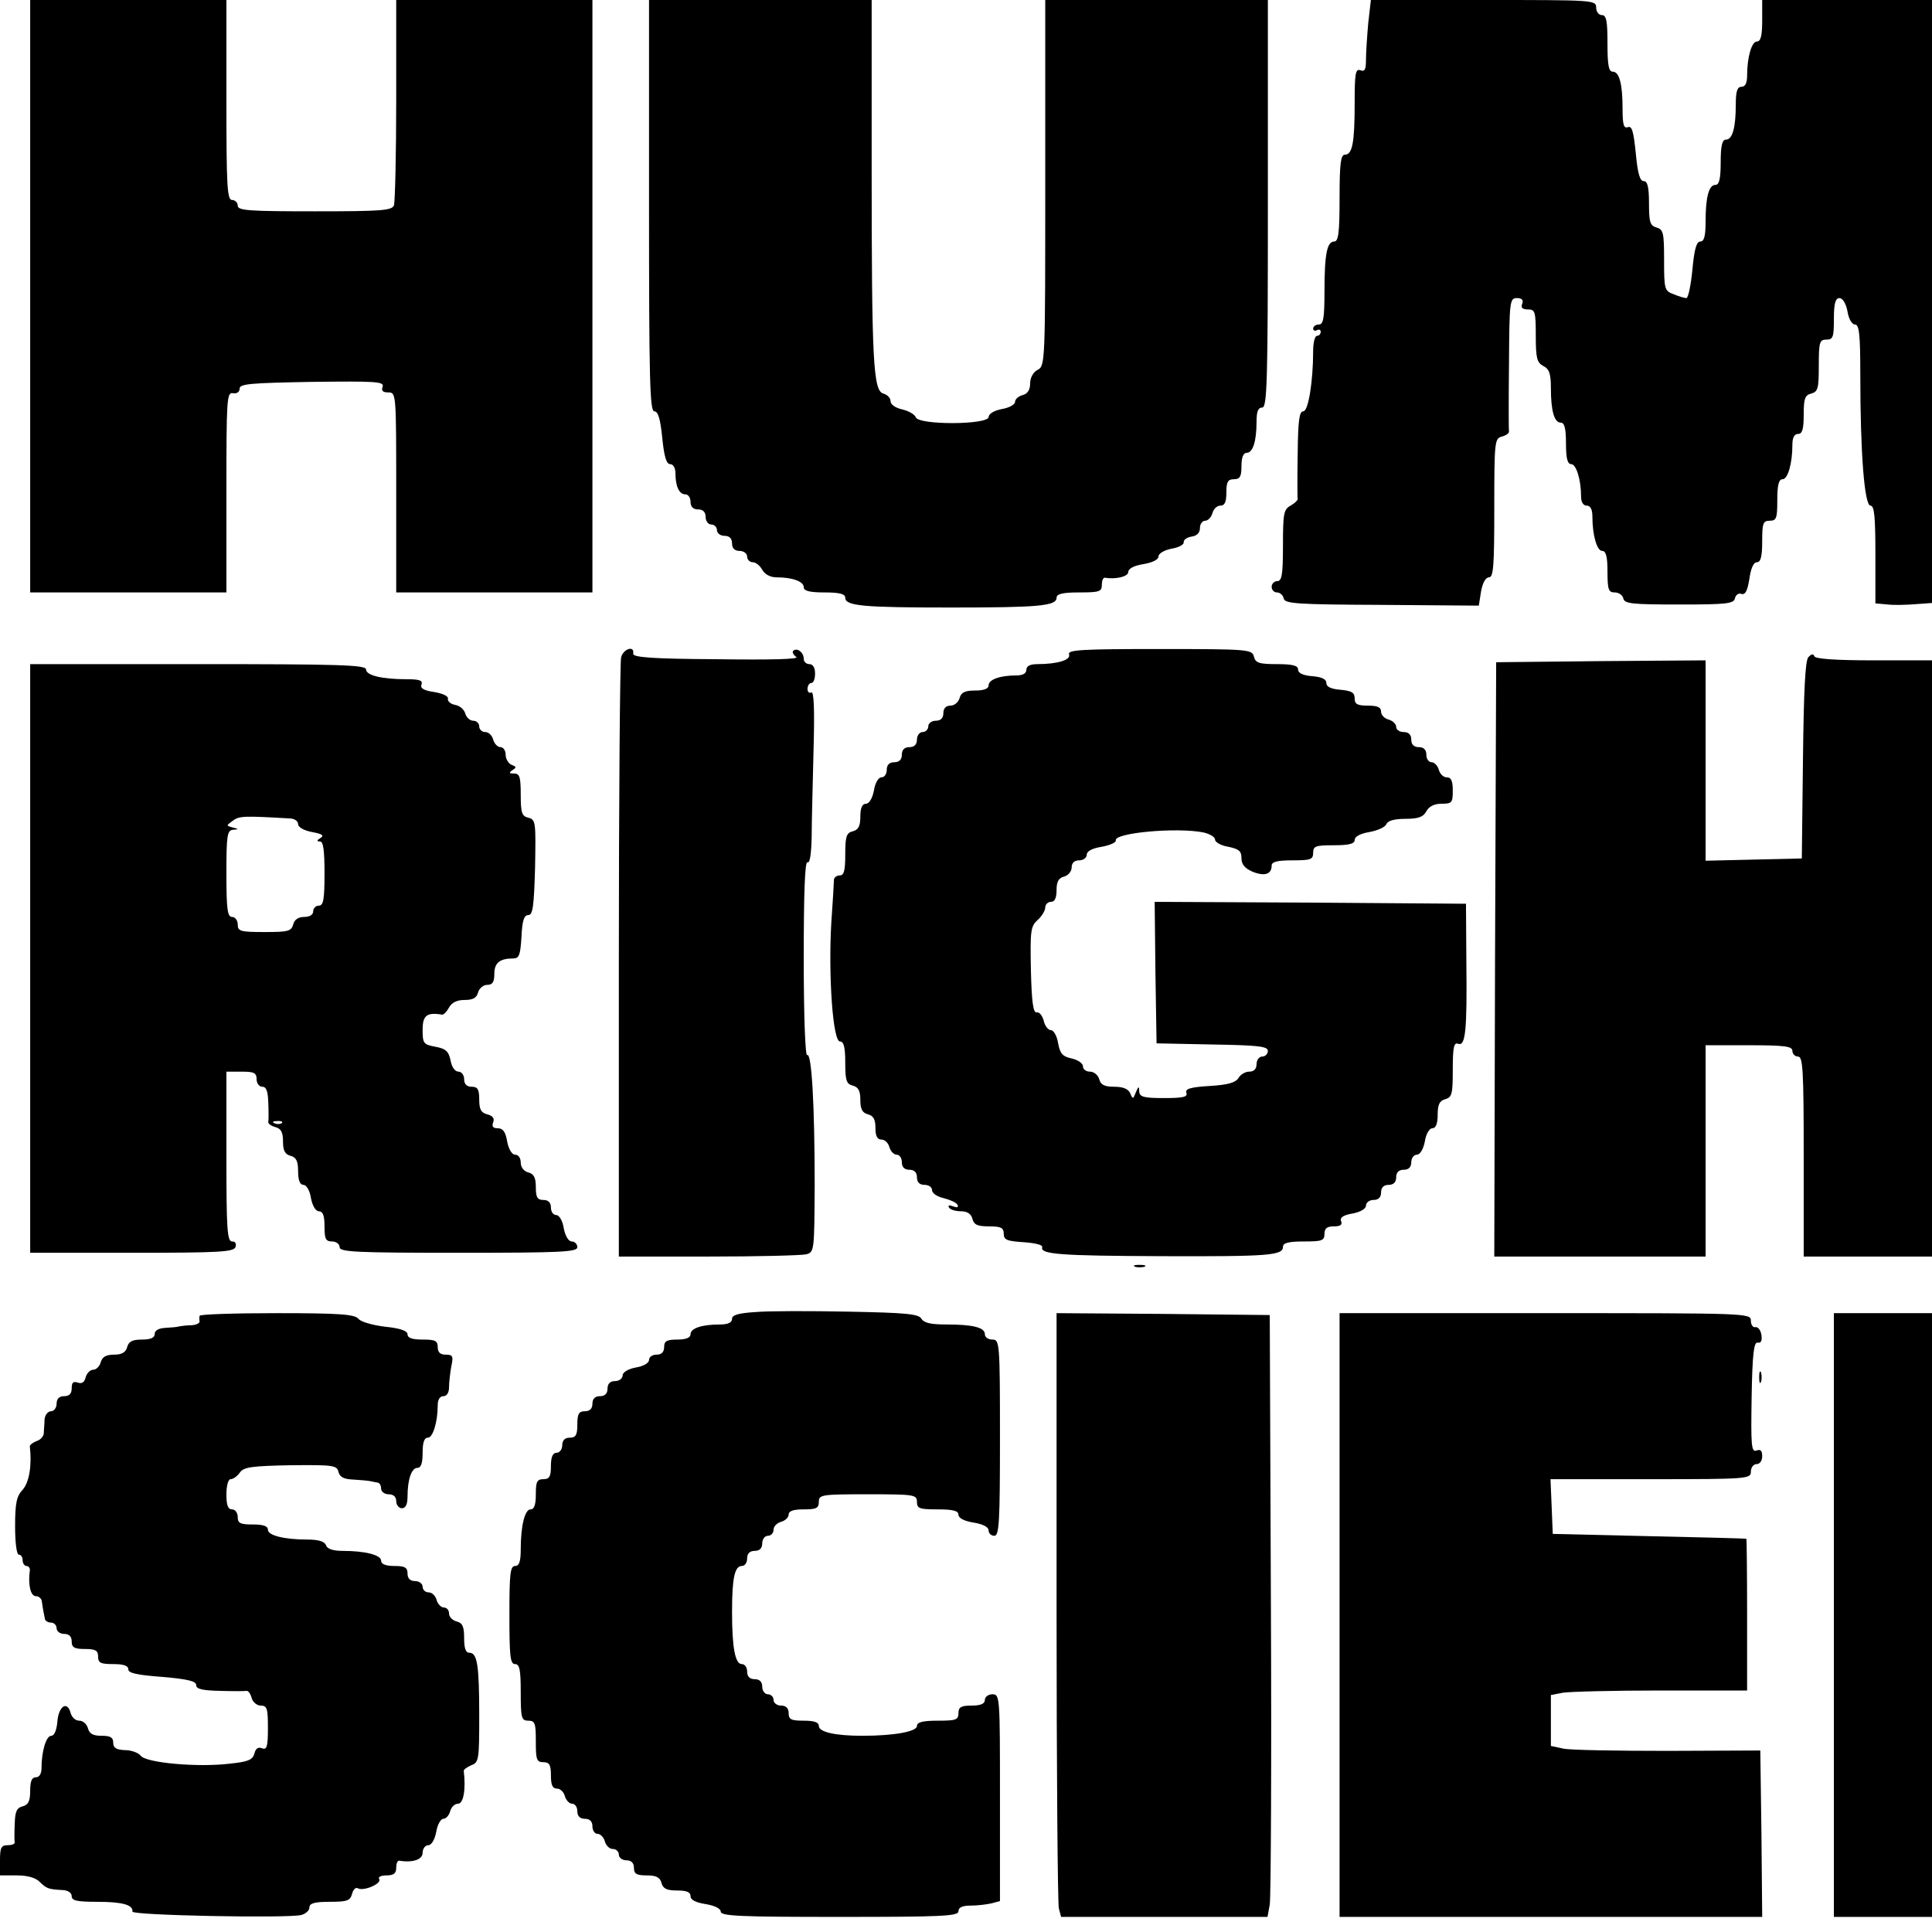 <?xml version="1.0" standalone="no"?>
<!DOCTYPE svg PUBLIC "-//W3C//DTD SVG 20010904//EN"
 "http://www.w3.org/TR/2001/REC-SVG-20010904/DTD/svg10.dtd">
<svg version="1.0" xmlns="http://www.w3.org/2000/svg"
 width="512pt" height="512pt" viewBox="0 0 512 512"
 preserveAspectRatio="xMidYMid meet">
<g transform="translate(0,512) scale(0.1,-0.1)"
fill="#000000" stroke="none">
<path d="M80 4335 l0 -785 260 0 260 0 0 265 c0 246 1 266 17 263 10 -2 18 3
18 12 0 13 29 15 192 18 169 2 192 1 187 -13 -4 -10 0 -15 15 -15 21 0 21 -2
21 -265 l0 -265 260 0 260 0 0 785 0 785 -260 0 -260 0 0 -264 c0 -145 -3
-271 -6 -280 -5 -14 -33 -16 -210 -16 -175 0 -204 2 -204 15 0 8 -7 15 -15 15
-13 0 -15 36 -15 265 l0 265 -260 0 -260 0 0 -785z"/>
<path d="M1720 4575 c0 -460 2 -545 14 -545 10 0 16 -20 21 -70 5 -50 11 -70
21 -70 8 0 14 -10 14 -24 0 -35 10 -56 26 -56 8 0 14 -9 14 -20 0 -13 7 -20
20 -20 13 0 20 -7 20 -20 0 -11 7 -20 15 -20 8 0 15 -7 15 -15 0 -8 9 -15 20
-15 13 0 20 -7 20 -20 0 -13 7 -20 20 -20 11 0 20 -7 20 -15 0 -8 7 -15 15
-15 8 0 19 -9 25 -20 7 -12 21 -20 38 -20 42 0 72 -11 72 -26 0 -10 15 -14 55
-14 40 0 55 -4 55 -14 0 -22 48 -26 280 -26 232 0 280 4 280 26 0 10 16 14 60
14 53 0 60 2 60 20 0 11 3 19 8 19 29 -5 62 3 62 15 0 9 15 17 40 21 24 4 40
12 40 20 0 8 15 17 35 21 19 3 33 11 32 17 -1 6 8 13 21 15 14 2 22 10 22 23
0 10 6 19 14 19 7 0 16 9 19 20 3 11 12 20 21 20 12 0 16 10 16 35 0 28 4 35
20 35 16 0 20 7 20 35 0 23 5 35 14 35 16 0 26 30 26 83 0 26 4 37 15 37 13 0
15 67 15 540 l0 540 -295 0 -295 0 0 -485 c0 -474 0 -485 -20 -495 -12 -6 -20
-21 -20 -36 0 -17 -7 -28 -20 -31 -11 -3 -20 -11 -20 -18 0 -7 -16 -16 -35
-19 -21 -4 -35 -13 -35 -21 0 -21 -185 -22 -193 -1 -3 8 -19 17 -36 21 -18 4
-31 13 -31 22 0 8 -8 17 -19 20 -27 7 -31 86 -31 600 l0 443 -295 0 -295 0 0
-545z"/>
<path d="M3626 5059 c-3 -34 -6 -78 -6 -97 0 -26 -3 -33 -15 -28 -13 4 -15 -9
-15 -87 0 -105 -6 -137 -26 -137 -11 0 -14 -24 -14 -115 0 -91 -3 -115 -14
-115 -19 0 -26 -32 -26 -132 0 -72 -3 -88 -15 -88 -8 0 -15 -5 -15 -11 0 -5 5
-7 10 -4 6 3 10 1 10 -4 0 -6 -4 -11 -10 -11 -5 0 -10 -17 -10 -39 0 -83 -13
-161 -26 -161 -11 0 -14 -25 -15 -112 -1 -62 -1 -116 0 -120 0 -4 -8 -12 -19
-18 -18 -10 -20 -21 -20 -105 0 -78 -3 -95 -15 -95 -8 0 -15 -7 -15 -15 0 -8
6 -15 14 -15 8 0 16 -7 18 -16 3 -14 35 -16 260 -17 l257 -2 6 38 c4 22 12 37
21 37 12 0 14 32 14 184 0 176 1 184 20 189 11 3 20 9 19 14 -1 4 -1 86 0 181
1 164 2 172 21 172 13 0 18 -5 14 -15 -4 -10 0 -15 15 -15 19 0 21 -5 21 -70
0 -59 3 -71 20 -80 16 -8 20 -21 20 -58 0 -61 9 -92 26 -92 10 0 14 -15 14
-55 0 -40 4 -55 14 -55 13 0 26 -41 26 -86 0 -15 6 -24 15 -24 10 0 15 -10 15
-29 0 -49 12 -91 26 -91 10 0 14 -15 14 -55 0 -48 3 -55 19 -55 11 0 21 -7 23
-16 3 -14 23 -16 148 -16 127 0 145 2 148 17 2 9 10 14 17 11 10 -3 16 8 21
40 4 28 11 44 20 44 10 0 14 15 14 55 0 48 2 55 20 55 18 0 20 7 20 55 0 40 4
55 14 55 14 0 26 42 26 91 0 19 5 29 15 29 11 0 15 12 15 51 0 42 3 52 20 56
18 5 20 14 20 74 0 62 2 69 20 69 18 0 20 7 20 55 0 41 4 55 15 55 8 0 17 -14
21 -35 3 -20 12 -35 20 -35 11 0 14 -26 14 -133 0 -209 11 -347 27 -347 10 0
13 -28 13 -129 l0 -130 33 -3 c17 -2 51 -1 75 1 l42 3 0 799 0 799 -225 0
-225 0 0 -55 c0 -40 -4 -55 -14 -55 -14 0 -26 -42 -26 -91 0 -19 -5 -29 -15
-29 -11 0 -15 -12 -15 -47 0 -62 -9 -93 -26 -93 -10 0 -14 -16 -14 -60 0 -44
-4 -60 -14 -60 -17 0 -26 -31 -26 -97 0 -39 -4 -53 -14 -53 -10 0 -16 -20 -21
-75 -4 -41 -11 -75 -16 -75 -4 0 -19 4 -33 10 -25 9 -26 13 -26 91 0 72 -2 81
-20 86 -17 5 -20 14 -20 64 0 44 -4 59 -14 59 -10 0 -16 20 -21 74 -6 58 -10
73 -21 69 -11 -4 -14 7 -14 48 0 68 -9 99 -26 99 -11 0 -14 18 -14 75 0 60 -3
75 -15 75 -8 0 -15 9 -15 20 0 20 -7 20 -299 20 l-298 0 -7 -61z"/>
<path d="M1646 3378 c-3 -13 -6 -375 -6 -805 l0 -783 238 0 c130 0 247 3 259
6 21 6 21 10 22 182 0 213 -8 354 -20 346 -5 -3 -9 105 -9 256 0 172 3 259 10
255 6 -4 10 21 11 67 0 40 3 144 5 231 3 107 1 156 -6 152 -5 -3 -10 1 -10 9
0 9 5 16 10 16 6 0 10 11 10 25 0 16 -6 25 -15 25 -8 0 -15 6 -15 14 0 17 -18
31 -28 21 -3 -3 0 -10 8 -16 10 -6 -66 -8 -210 -6 -174 1 -224 5 -222 15 4 22
-26 13 -32 -10z"/>
<path d="M2833 3386 c6 -15 -31 -26 -84 -26 -19 0 -29 -5 -29 -15 0 -10 -10
-15 -27 -15 -43 0 -73 -11 -73 -26 0 -9 -12 -14 -36 -14 -27 0 -37 -5 -41 -20
-3 -11 -14 -20 -24 -20 -12 0 -19 -7 -19 -20 0 -13 -7 -20 -20 -20 -11 0 -20
-7 -20 -15 0 -8 -7 -15 -15 -15 -8 0 -15 -9 -15 -20 0 -13 -7 -20 -20 -20 -13
0 -20 -7 -20 -20 0 -13 -7 -20 -20 -20 -13 0 -20 -7 -20 -20 0 -11 -6 -20 -14
-20 -8 0 -17 -15 -20 -35 -4 -21 -13 -35 -21 -35 -10 0 -15 -11 -15 -34 0 -25
-5 -35 -20 -39 -17 -4 -20 -14 -20 -61 0 -43 -3 -56 -15 -56 -8 0 -15 -6 -15
-12 0 -7 -3 -58 -7 -114 -8 -139 4 -314 23 -314 10 0 14 -15 14 -56 0 -47 3
-57 20 -61 15 -4 20 -14 20 -38 0 -24 5 -34 20 -38 15 -4 20 -14 20 -36 0 -22
5 -31 16 -31 9 0 18 -9 21 -20 3 -11 12 -20 19 -20 8 0 14 -9 14 -20 0 -13 7
-20 20 -20 13 0 20 -7 20 -20 0 -13 7 -20 20 -20 11 0 20 -6 20 -14 0 -8 13
-17 30 -21 16 -4 33 -11 37 -17 4 -8 0 -9 -11 -5 -10 4 -15 3 -11 -3 3 -6 18
-10 32 -10 16 0 27 -7 30 -20 4 -16 14 -20 44 -20 32 0 39 -4 39 -19 0 -17 8
-20 53 -23 29 -2 51 -7 49 -13 -6 -19 45 -23 318 -24 285 -1 320 2 320 25 0
10 15 14 55 14 48 0 55 2 55 20 0 15 7 20 25 20 17 0 23 4 19 14 -4 9 6 16 30
20 22 4 36 13 36 21 0 8 9 15 20 15 13 0 20 7 20 20 0 13 7 20 20 20 13 0 20
7 20 20 0 13 7 20 20 20 13 0 20 7 20 20 0 11 7 20 15 20 8 0 17 14 21 35 3
20 12 35 20 35 9 0 14 12 14 36 0 27 5 37 20 41 18 5 20 14 20 79 0 58 3 72
14 68 20 -8 24 36 22 216 l-1 155 -413 3 -412 2 2 -187 3 -188 148 -3 c122 -2
147 -5 147 -17 0 -8 -7 -15 -15 -15 -8 0 -15 -9 -15 -20 0 -13 -7 -20 -20 -20
-10 0 -23 -8 -28 -17 -8 -12 -27 -18 -77 -21 -51 -3 -65 -8 -61 -18 4 -11 -8
-14 -59 -14 -55 0 -65 3 -66 18 0 14 -2 14 -9 -3 -7 -18 -8 -19 -15 -2 -5 11
-18 17 -42 17 -26 0 -36 5 -40 20 -3 11 -14 20 -24 20 -11 0 -19 6 -19 14 0 8
-13 17 -30 21 -24 5 -31 13 -36 41 -3 19 -12 34 -19 34 -7 0 -16 11 -19 25 -4
14 -12 24 -19 22 -9 -1 -13 28 -15 112 -2 104 -1 116 18 133 11 10 20 25 20
33 0 8 7 15 15 15 10 0 15 10 15 31 0 22 5 32 20 36 11 3 20 14 20 24 0 12 7
19 20 19 11 0 20 7 20 15 0 9 14 17 40 21 21 4 38 11 37 17 -4 20 161 35 232
21 17 -4 31 -12 31 -19 0 -7 16 -16 35 -19 28 -6 35 -11 35 -30 0 -17 9 -27
29 -36 32 -13 51 -7 51 16 0 10 14 14 55 14 48 0 55 2 55 20 0 18 7 20 55 20
41 0 55 4 55 14 0 9 15 17 39 21 22 4 42 13 45 21 4 9 21 14 50 14 35 0 48 5
56 20 7 13 21 20 40 20 28 0 30 3 30 35 0 25 -4 35 -16 35 -9 0 -18 9 -21 20
-3 11 -12 20 -19 20 -8 0 -14 9 -14 20 0 13 -7 20 -20 20 -13 0 -20 7 -20 20
0 13 -7 20 -20 20 -11 0 -20 6 -20 14 0 7 -9 16 -20 19 -11 3 -20 12 -20 21 0
12 -10 16 -35 16 -28 0 -35 4 -35 19 0 16 -8 20 -37 23 -26 2 -38 8 -38 18 0
10 -12 16 -37 18 -25 2 -38 8 -38 18 0 10 -14 14 -56 14 -47 0 -57 3 -61 20
-5 19 -14 20 -250 20 -205 0 -244 -2 -240 -14z"/>
<path d="M4792 3378 c-8 -10 -12 -91 -14 -274 l-3 -259 -127 -3 -128 -3 0 266
0 265 -277 -2 -278 -3 -3 -787 -2 -788 280 0 280 0 0 280 0 280 115 0 c96 0
115 -3 115 -15 0 -8 7 -15 15 -15 13 0 15 -36 15 -265 l0 -265 170 0 170 0 0
790 0 790 -154 0 c-104 0 -156 4 -158 11 -2 7 -8 6 -16 -3z"/>
<path d="M80 2580 l0 -780 269 0 c230 0 270 2 275 15 3 9 0 15 -9 15 -13 0
-15 34 -15 225 l0 225 40 0 c33 0 40 -3 40 -20 0 -11 7 -20 15 -20 11 0 15
-12 16 -42 1 -24 1 -47 0 -51 -1 -5 8 -11 19 -14 15 -4 20 -14 20 -38 0 -24 5
-34 20 -38 15 -4 20 -14 20 -41 0 -24 5 -36 14 -36 8 0 17 -15 20 -35 4 -21
13 -35 21 -35 11 0 15 -12 15 -40 0 -33 3 -40 20 -40 11 0 20 -7 20 -15 0 -13
42 -15 315 -15 273 0 315 2 315 15 0 8 -7 15 -15 15 -8 0 -17 14 -21 35 -3 20
-12 35 -20 35 -8 0 -14 9 -14 20 0 13 -7 20 -20 20 -16 0 -20 7 -20 34 0 25
-5 35 -20 39 -12 3 -20 14 -20 26 0 12 -6 21 -15 21 -8 0 -17 14 -21 35 -4 25
-11 35 -25 35 -13 0 -16 5 -12 16 4 10 -1 17 -16 21 -16 4 -21 13 -21 39 0 27
-4 34 -20 34 -13 0 -20 7 -20 20 0 11 -7 20 -15 20 -9 0 -18 12 -21 30 -5 24
-13 31 -40 36 -32 6 -34 9 -34 45 0 38 11 47 52 40 4 0 12 8 18 19 7 13 21 20
41 20 22 0 32 5 36 20 3 11 14 20 24 20 14 0 19 7 19 29 0 29 14 41 50 41 16
0 19 9 22 58 2 43 7 57 18 57 12 0 15 22 18 126 2 120 2 127 -18 132 -17 4
-20 13 -20 61 0 47 -3 56 -17 56 -14 0 -15 2 -5 9 11 7 11 9 -2 14 -9 4 -16
16 -16 27 0 11 -6 20 -14 20 -7 0 -16 9 -19 20 -3 11 -12 20 -21 20 -9 0 -16
7 -16 15 0 8 -7 15 -16 15 -9 0 -18 9 -21 19 -3 11 -15 21 -27 23 -11 2 -20 9
-19 16 2 7 -13 14 -36 18 -28 4 -38 10 -34 20 4 11 -6 14 -40 14 -64 0 -107
10 -107 26 0 12 -74 14 -445 14 l-445 0 0 -780z m688 371 c12 0 22 -7 22 -15
0 -8 15 -17 37 -21 27 -5 33 -9 22 -16 -10 -6 -10 -9 -1 -9 9 0 12 -24 12 -85
0 -69 -3 -85 -15 -85 -8 0 -15 -7 -15 -15 0 -9 -9 -15 -24 -15 -15 0 -26 -7
-29 -20 -5 -18 -14 -20 -76 -20 -64 0 -71 2 -71 20 0 11 -7 20 -15 20 -12 0
-15 19 -15 115 0 102 2 115 18 116 15 1 15 2 -1 6 -18 5 -18 5 0 18 17 13 31
13 151 6z m-21 -807 c-3 -3 -12 -4 -19 -1 -8 3 -5 6 6 6 11 1 17 -2 13 -5z"/>
<path d="M3008 1763 c6 -2 18 -2 25 0 6 3 1 5 -13 5 -14 0 -19 -2 -12 -5z"/>
<path d="M2003 1643 c-47 -3 -63 -8 -63 -18 0 -10 -11 -15 -32 -15 -48 0 -78
-10 -78 -26 0 -9 -12 -14 -35 -14 -28 0 -35 -4 -35 -20 0 -13 -7 -20 -20 -20
-11 0 -20 -6 -20 -14 0 -8 -15 -17 -35 -20 -21 -4 -35 -13 -35 -21 0 -8 -9
-15 -20 -15 -13 0 -20 -7 -20 -20 0 -13 -7 -20 -20 -20 -13 0 -20 -7 -20 -20
0 -13 -7 -20 -20 -20 -16 0 -20 -7 -20 -35 0 -28 -4 -35 -20 -35 -13 0 -20 -7
-20 -20 0 -11 -7 -20 -15 -20 -10 0 -15 -11 -15 -35 0 -28 -4 -35 -20 -35 -17
0 -20 -7 -20 -40 0 -27 -4 -40 -14 -40 -15 0 -26 -43 -26 -106 0 -32 -4 -44
-15 -44 -13 0 -15 -21 -15 -130 0 -109 2 -130 15 -130 12 0 15 -15 15 -75 0
-68 2 -75 20 -75 18 0 20 -7 20 -55 0 -48 2 -55 20 -55 16 0 20 -7 20 -35 0
-25 4 -35 16 -35 9 0 18 -9 21 -20 3 -11 12 -20 19 -20 8 0 14 -9 14 -20 0
-13 7 -20 20 -20 13 0 20 -7 20 -20 0 -11 6 -20 14 -20 7 0 16 -9 19 -20 3
-11 12 -20 21 -20 9 0 16 -7 16 -15 0 -8 9 -15 20 -15 13 0 20 -7 20 -20 0
-16 7 -20 34 -20 25 0 35 -5 39 -20 4 -15 14 -20 41 -20 25 0 36 -4 36 -15 0
-10 14 -17 40 -21 24 -4 40 -12 40 -20 0 -12 55 -14 315 -14 273 0 315 2 315
15 0 10 10 15 33 15 17 0 42 3 55 6 l22 6 0 274 c0 267 0 274 -20 274 -11 0
-20 -7 -20 -15 0 -10 -11 -15 -35 -15 -28 0 -35 -4 -35 -20 0 -18 -7 -20 -55
-20 -40 0 -55 -4 -55 -14 0 -15 -61 -26 -145 -26 -72 0 -115 10 -115 26 0 10
-13 14 -40 14 -33 0 -40 3 -40 20 0 13 -7 20 -20 20 -11 0 -20 7 -20 15 0 8
-7 15 -15 15 -8 0 -15 9 -15 20 0 13 -7 20 -20 20 -13 0 -20 7 -20 20 0 11 -6
20 -14 20 -18 0 -26 44 -26 139 0 89 7 121 26 121 8 0 14 9 14 20 0 13 7 20
20 20 13 0 20 7 20 20 0 11 7 20 15 20 8 0 15 7 15 16 0 9 9 18 20 21 11 3 20
12 20 19 0 10 13 14 40 14 33 0 40 3 40 20 0 19 7 20 130 20 123 0 130 -1 130
-20 0 -18 7 -20 55 -20 41 0 55 -4 55 -14 0 -9 15 -17 40 -21 25 -4 40 -12 40
-21 0 -8 7 -14 15 -14 13 0 15 36 15 260 0 253 -1 260 -20 260 -11 0 -20 6
-20 14 0 18 -31 26 -102 26 -41 0 -59 4 -66 15 -7 13 -40 16 -193 19 -101 2
-212 2 -246 -1z"/>
<path d="M529 1633 c-1 -5 -1 -11 0 -15 0 -5 -9 -9 -21 -10 -13 0 -27 -2 -33
-3 -5 -2 -22 -3 -37 -4 -18 -1 -28 -7 -28 -16 0 -10 -10 -15 -34 -15 -25 0
-35 -5 -39 -20 -4 -14 -14 -20 -35 -20 -21 0 -31 -6 -35 -20 -3 -11 -12 -20
-20 -20 -8 0 -17 -9 -20 -20 -3 -13 -10 -18 -21 -14 -12 4 -16 0 -16 -15 0
-14 -6 -21 -20 -21 -13 0 -20 -7 -20 -20 0 -11 -7 -20 -15 -20 -8 0 -16 -10
-17 -22 0 -13 -2 -29 -2 -37 -1 -8 -9 -17 -19 -20 -10 -4 -18 -10 -18 -14 6
-52 -2 -96 -19 -115 -16 -17 -20 -35 -20 -97 0 -43 4 -75 10 -75 6 0 10 -7 10
-15 0 -8 5 -15 10 -15 6 0 10 -6 9 -12 -5 -38 2 -68 16 -68 8 0 16 -7 16 -15
1 -8 3 -19 4 -25 1 -5 3 -14 4 -20 0 -5 8 -10 16 -10 8 0 15 -7 15 -15 0 -8 9
-15 20 -15 13 0 20 -7 20 -20 0 -16 7 -20 35 -20 28 0 35 -4 35 -20 0 -17 7
-20 40 -20 27 0 40 -4 40 -14 0 -10 24 -15 90 -20 68 -6 90 -11 90 -22 0 -10
16 -14 63 -15 34 -1 66 -1 70 0 5 1 11 -8 14 -19 3 -11 14 -20 24 -20 17 0 19
-8 19 -60 0 -50 -3 -58 -16 -53 -10 4 -17 -1 -20 -15 -5 -16 -17 -21 -66 -26
-84 -10 -220 2 -235 21 -6 8 -25 15 -42 15 -23 1 -31 6 -31 20 0 14 -8 18 -31
18 -22 0 -32 5 -36 20 -3 11 -13 20 -23 20 -10 0 -20 9 -23 21 -9 33 -32 17
-35 -24 -2 -22 -8 -37 -16 -37 -14 0 -26 -42 -26 -86 0 -15 -6 -24 -15 -24
-11 0 -15 -11 -15 -36 0 -27 -5 -37 -20 -41 -16 -4 -20 -14 -21 -47 -1 -22 -1
-44 0 -49 0 -4 -8 -7 -19 -7 -17 0 -20 -7 -20 -40 l0 -40 44 0 c29 0 51 -6 62
-18 18 -17 22 -19 62 -21 12 -1 22 -7 22 -16 0 -12 14 -15 68 -15 66 0 95 -8
93 -26 -1 -10 410 -18 447 -9 12 3 22 12 22 20 0 11 13 15 54 15 46 0 54 3 59
21 3 12 10 18 15 15 15 -9 64 12 57 24 -4 6 5 10 19 10 19 0 26 5 26 20 0 11
3 19 8 19 36 -6 62 3 62 21 0 11 7 20 15 20 8 0 17 14 21 35 3 19 12 35 19 35
7 0 15 9 18 20 3 11 12 20 21 20 14 0 21 37 15 87 0 4 9 10 20 15 20 7 21 15
21 130 0 135 -5 168 -26 168 -10 0 -14 12 -14 39 0 30 -4 40 -20 44 -11 3 -20
12 -20 21 0 9 -6 16 -14 16 -7 0 -16 9 -19 20 -3 11 -12 20 -21 20 -9 0 -16 7
-16 15 0 8 -9 15 -20 15 -13 0 -20 7 -20 20 0 16 -7 20 -35 20 -23 0 -35 5
-35 14 0 15 -42 26 -102 26 -25 0 -41 5 -44 15 -4 10 -20 15 -49 15 -62 0
-105 11 -105 26 0 10 -13 14 -40 14 -33 0 -40 3 -40 20 0 11 -7 20 -15 20 -11
0 -15 11 -15 40 0 23 5 40 11 40 7 0 18 8 25 18 10 14 31 17 134 19 113 1 123
0 127 -18 4 -14 15 -19 39 -20 19 -1 39 -3 44 -4 6 -1 15 -3 20 -4 6 0 10 -8
10 -16 0 -8 9 -15 20 -15 13 0 20 -7 20 -18 0 -10 7 -19 15 -19 10 0 15 10 15
31 0 46 11 76 26 76 10 0 14 13 14 40 0 27 4 40 14 40 13 0 26 41 26 86 0 15
6 24 15 24 9 0 15 9 15 24 0 13 3 38 6 55 6 27 4 31 -15 31 -14 0 -21 6 -21
20 0 17 -7 20 -40 20 -27 0 -40 4 -40 14 0 9 -19 16 -59 20 -33 4 -65 13 -71
21 -10 12 -50 15 -216 15 -112 0 -205 -3 -205 -7z"/>
<path d="M2800 863 c0 -428 3 -788 6 -800 l6 -23 274 0 273 0 6 33 c3 17 5
376 3 797 l-3 765 -282 3 -283 2 0 -777z"/>
<path d="M3550 840 l0 -800 560 0 560 0 -2 221 -3 220 -245 -1 c-135 0 -260 2
-277 6 l-33 7 0 67 0 68 31 6 c17 3 134 6 260 6 l229 0 0 200 c0 110 -1 201
-2 202 -2 1 -118 4 -258 7 l-255 6 -3 73 -3 72 266 0 c258 0 265 1 265 20 0
11 7 20 15 20 9 0 15 9 15 21 0 15 -5 19 -15 15 -14 -5 -15 13 -13 142 2 115
6 146 16 144 9 -2 12 5 10 20 -2 13 -9 22 -16 21 -6 -2 -12 6 -12 17 0 20 -7
20 -545 20 l-545 0 0 -800z"/>
<path d="M4860 840 l0 -800 130 0 130 0 0 800 0 800 -130 0 -130 0 0 -800z"/>
<path d="M4662 1470 c0 -14 2 -19 5 -12 2 6 2 18 0 25 -3 6 -5 1 -5 -13z"/>
</g>
</svg>
